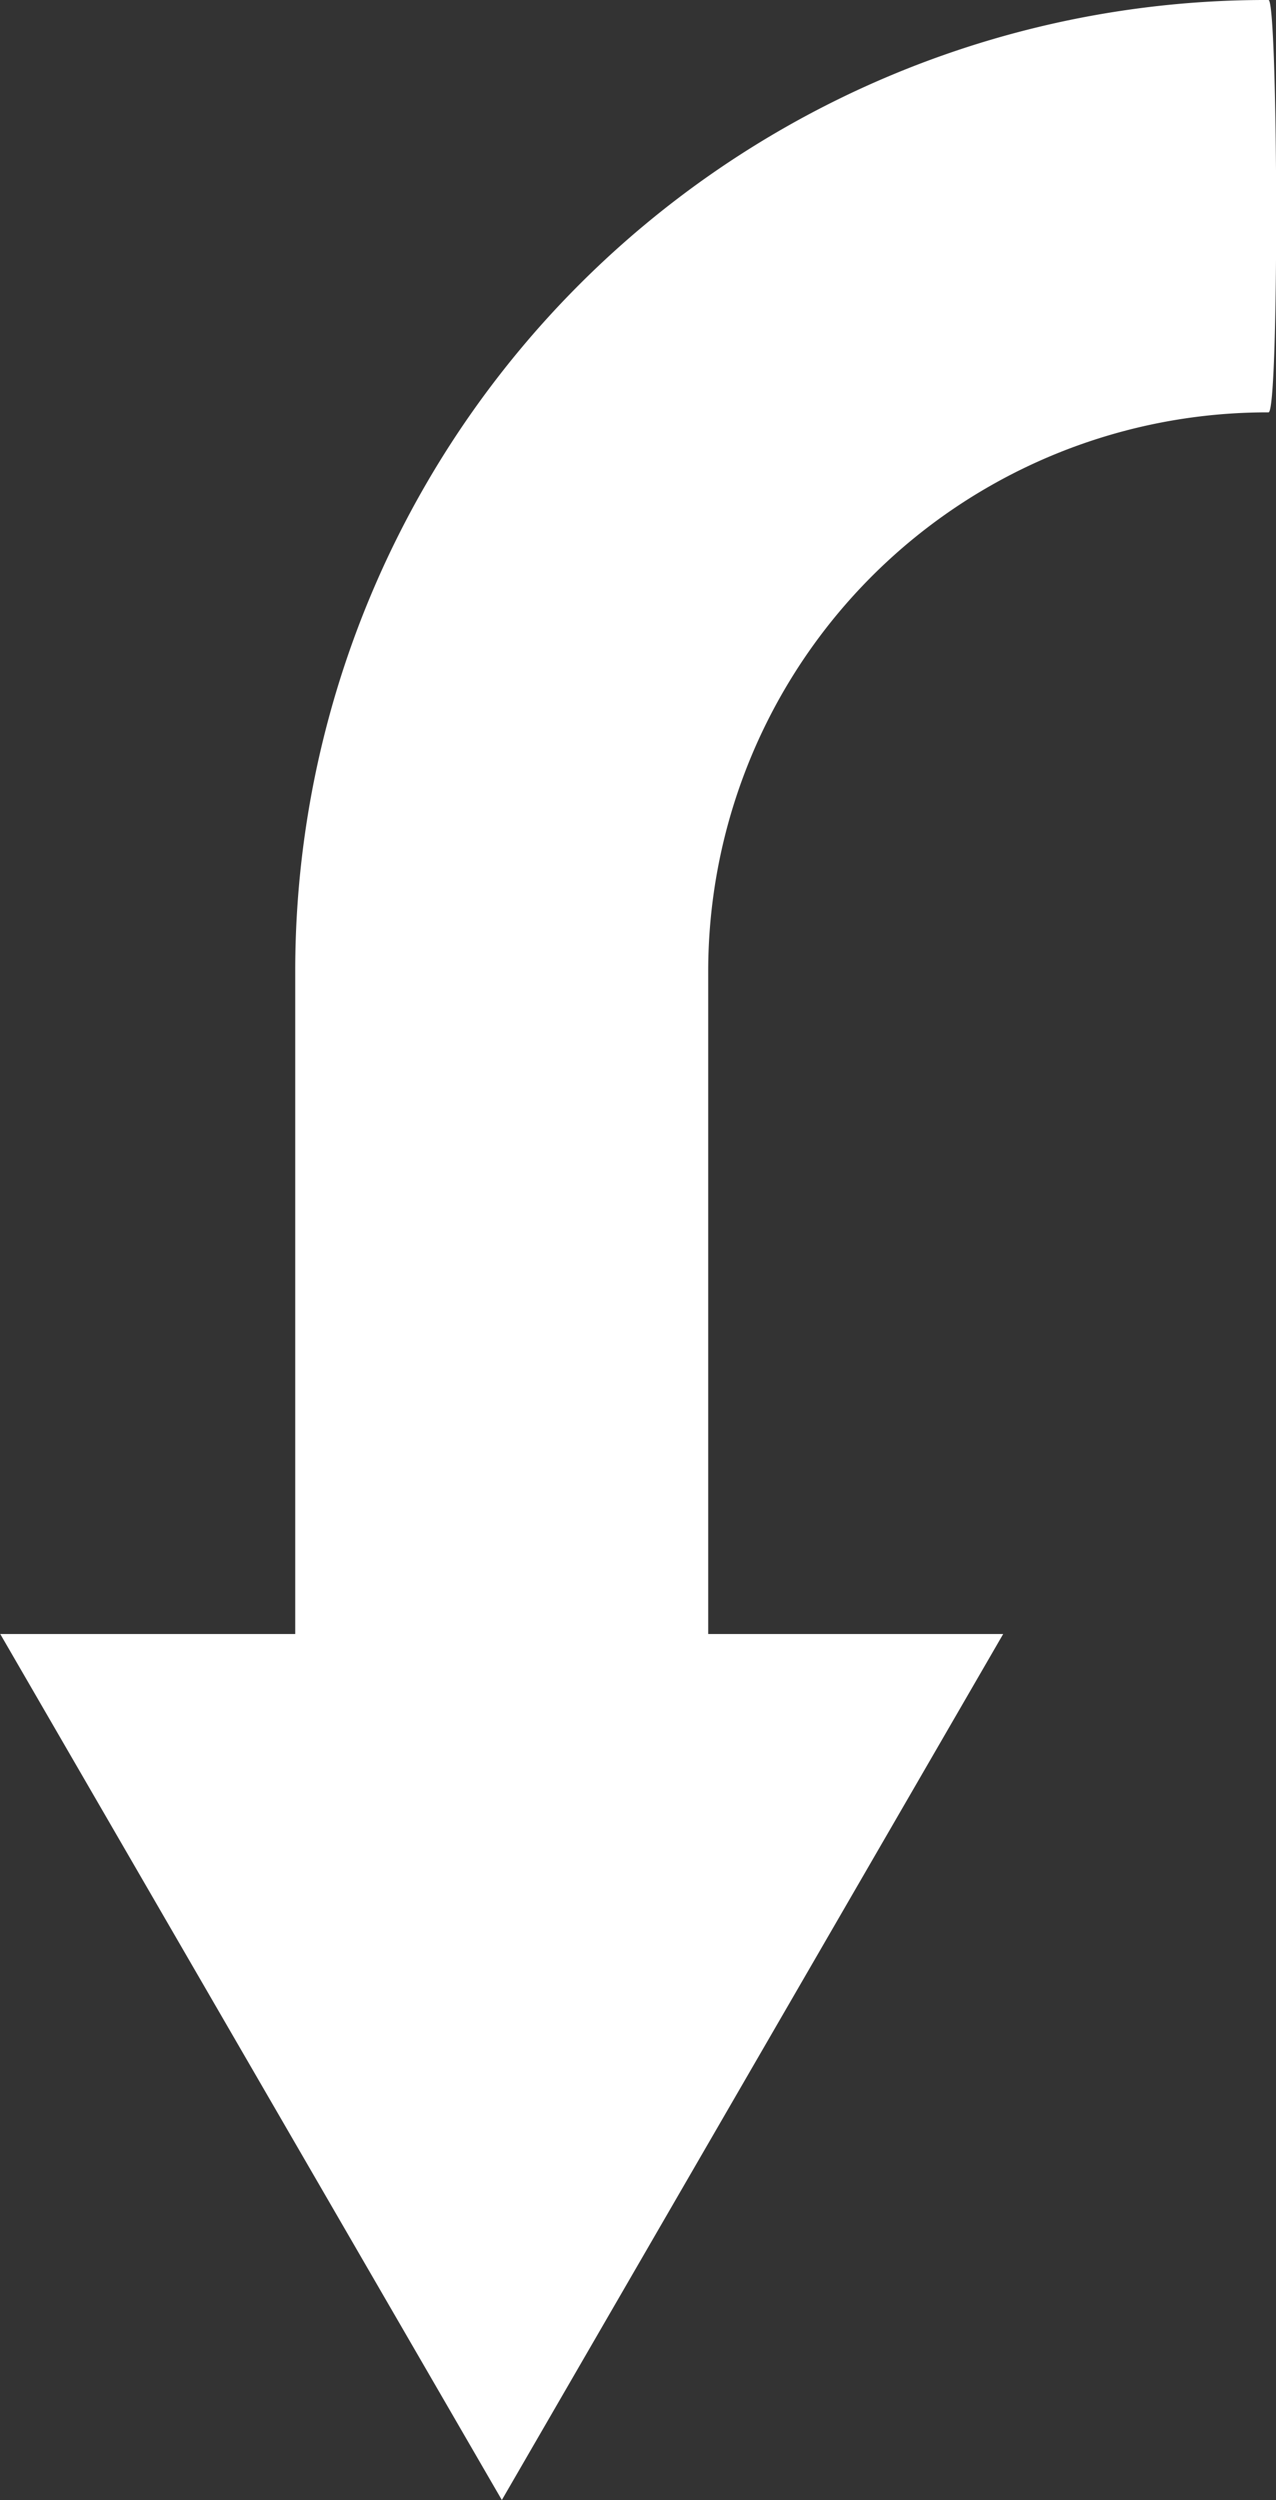 <svg xmlns="http://www.w3.org/2000/svg" width="49.53" height="97" viewBox="0 0 49.53 97">
  <rect x="0" y="0" width="49.53" height="97" fill="#333333" stroke="none"/>
  <defs>
    <style>
      .cls-1 {
        fill: #fff;
        fill-rule: evenodd;
      }
    </style>
  </defs>
  <path id="lefft" class="cls-1" d="M1382.68,13225.6a37.672,37.672,0,0,1,37.78-37.6c0.37,0,.42,16,0,16a21.7,21.7,0,0,0-21.75,21.6v25.8h11.45l-19.46,33.6-19.47-33.6h11.45v-25.8Z" transform="translate(-1371.22 -13188)"/>
</svg>
